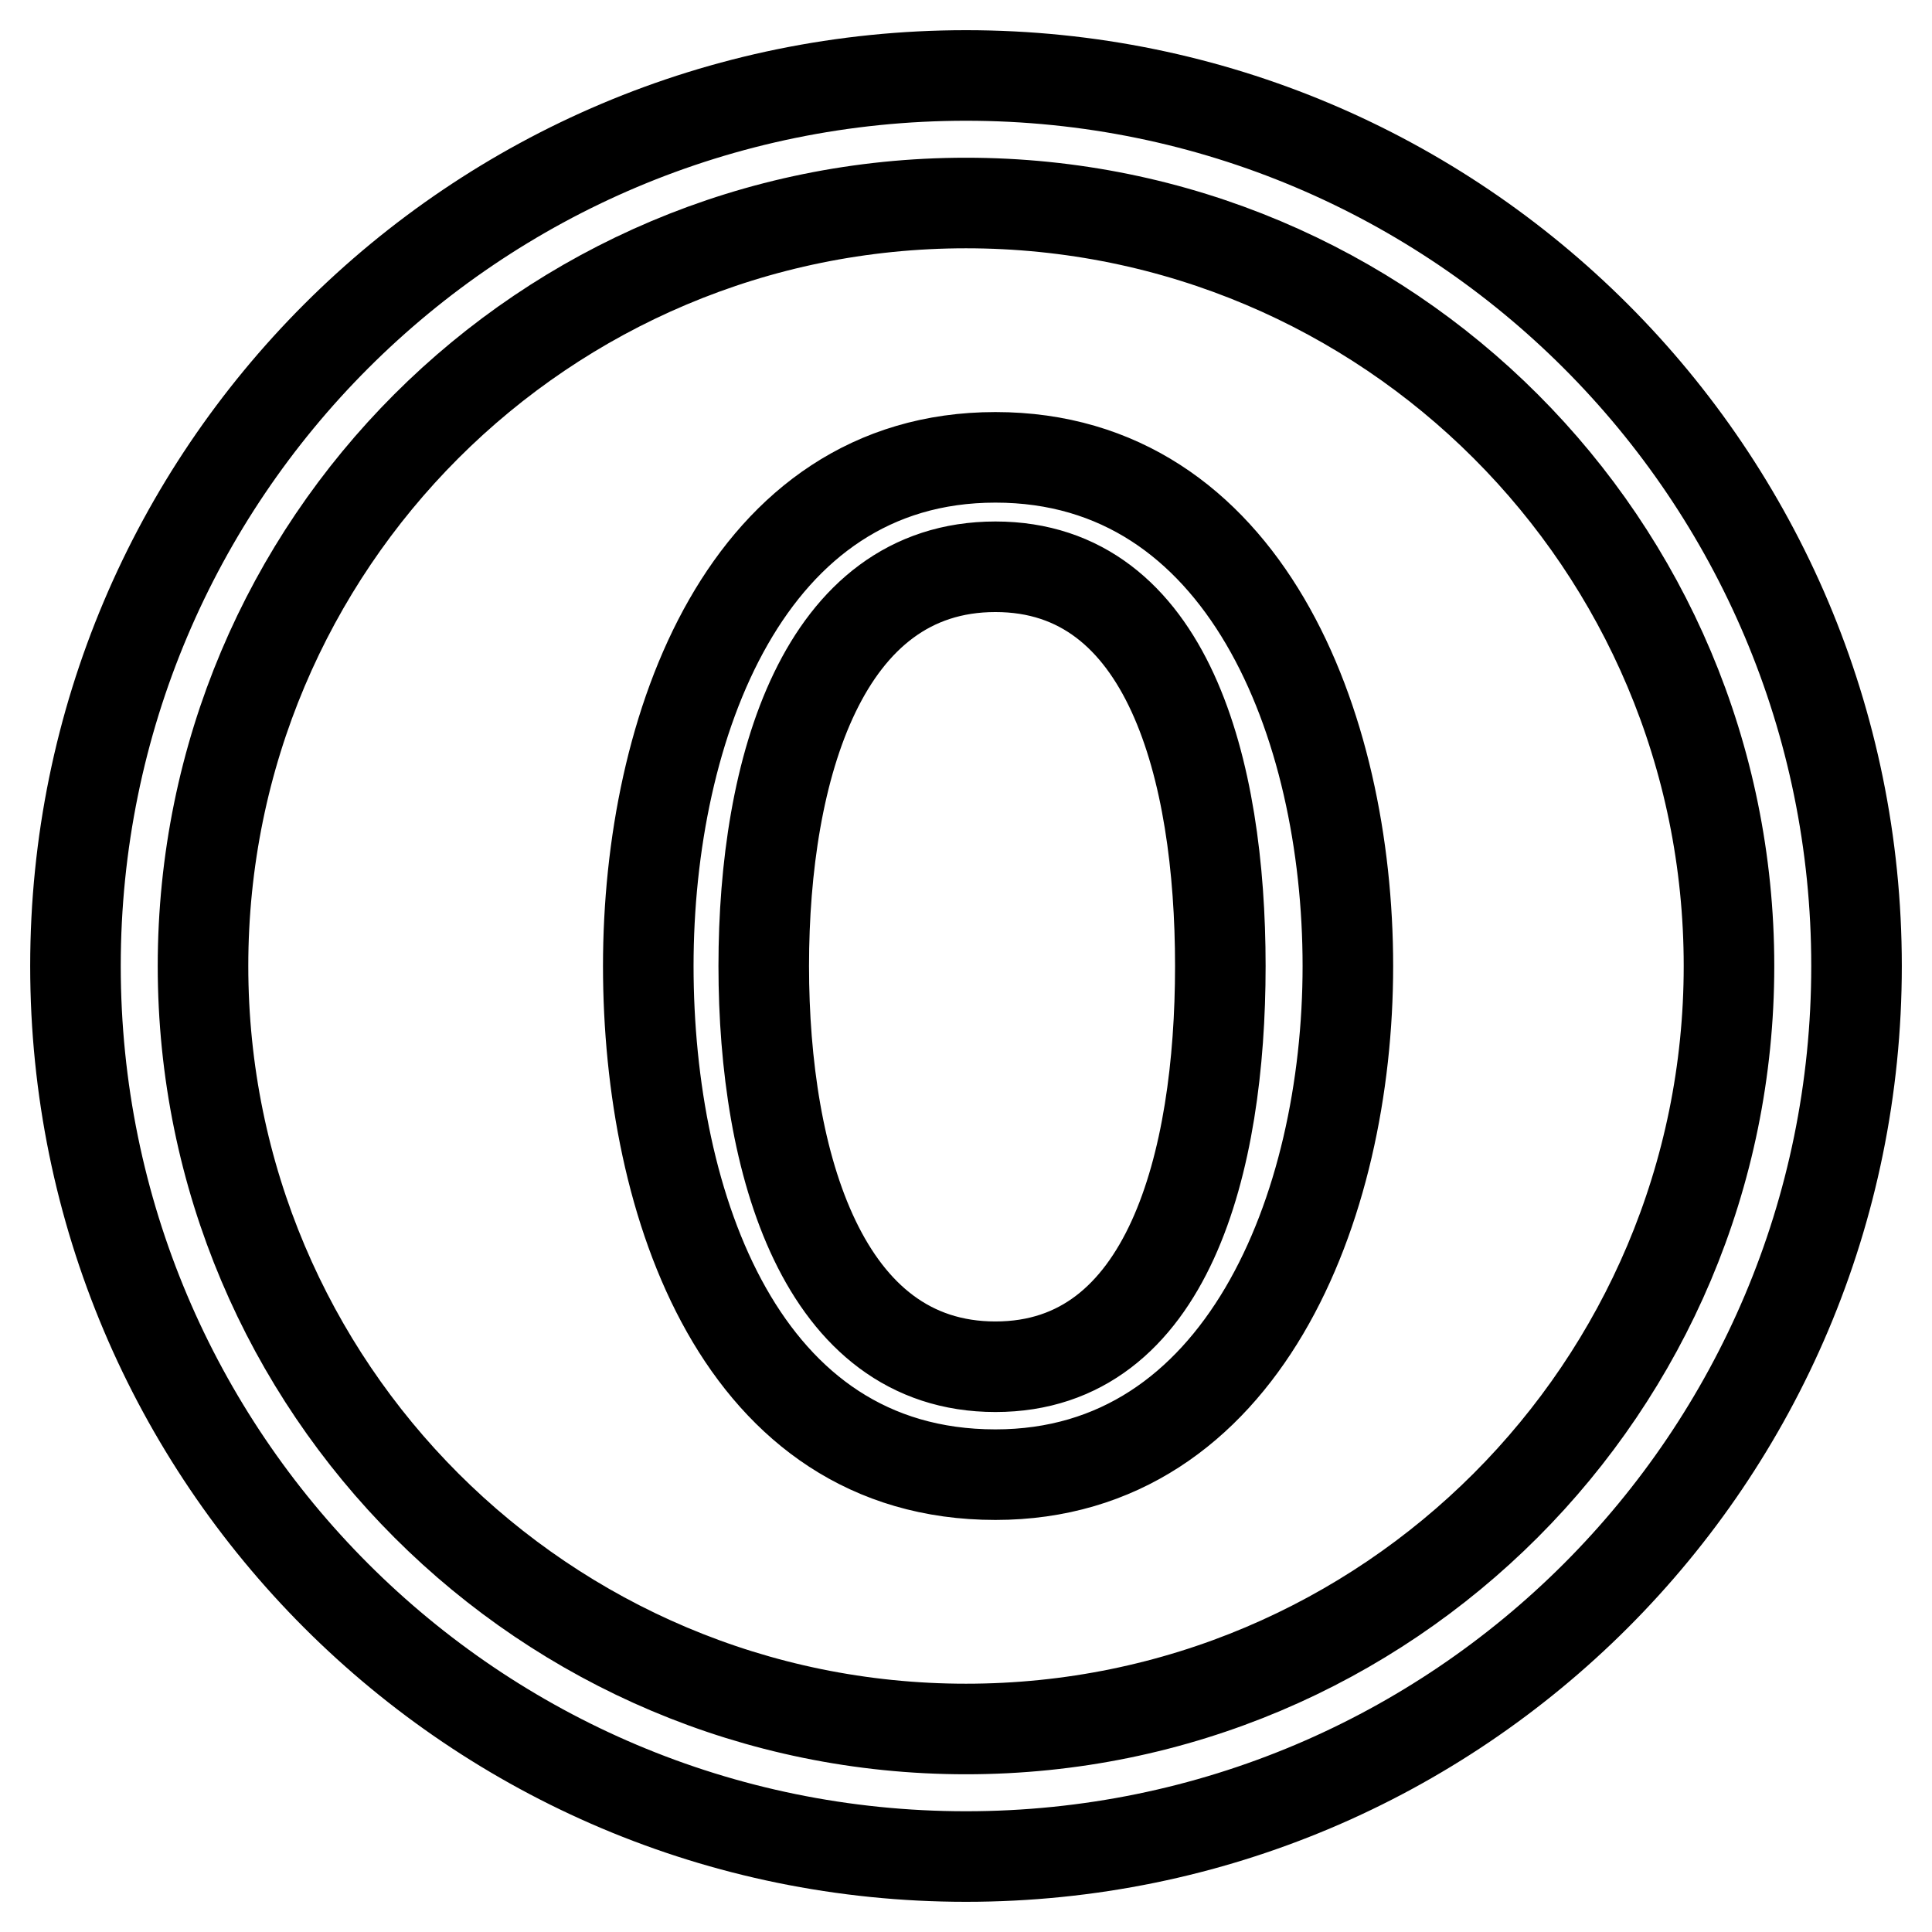 <?xml version="1.0" encoding="utf-8"?>
<!-- Svg Vector Icons : http://www.onlinewebfonts.com/icon -->
<!DOCTYPE svg PUBLIC "-//W3C//DTD SVG 1.1//EN" "http://www.w3.org/Graphics/SVG/1.1/DTD/svg11.dtd">
<svg version="1.1" xmlns="http://www.w3.org/2000/svg" xmlns:xlink="http://www.w3.org/1999/xlink" x="0px" y="0px" viewBox="0 0 256 256" enable-background="new 0 0 256 256" xml:space="preserve">
<g> <path stroke-width="12" fill-opacity="0" stroke="#000000"  d="M128,10c65.2,0,118,52.8,118,118c0,65.2-52.8,118-118,118c-65.2,0-118-52.8-118-118C10,62.8,62.8,10,128,10 z M128,26.9C72.1,26.9,26.9,72.1,26.9,128c0,55.9,45.3,101.1,101.1,101.1c55.9,0,101.1-45.3,101.1-101.1 C229.1,72.1,183.9,26.9,128,26.9z M131.9,195.4c-33.7,0-46-35.7-46-67.4s13-67.4,46-67.4S178.6,96,178.6,128 C178.6,160,164.6,195.4,131.9,195.4z M131.9,75.1c-22.9,0-30.7,26.8-30.7,52.9c0,26.1,7.8,53.1,30.7,53.1s29.8-27.1,29.8-53.1 C161.7,102,154.8,75.1,131.9,75.1z"/></g>
</svg>